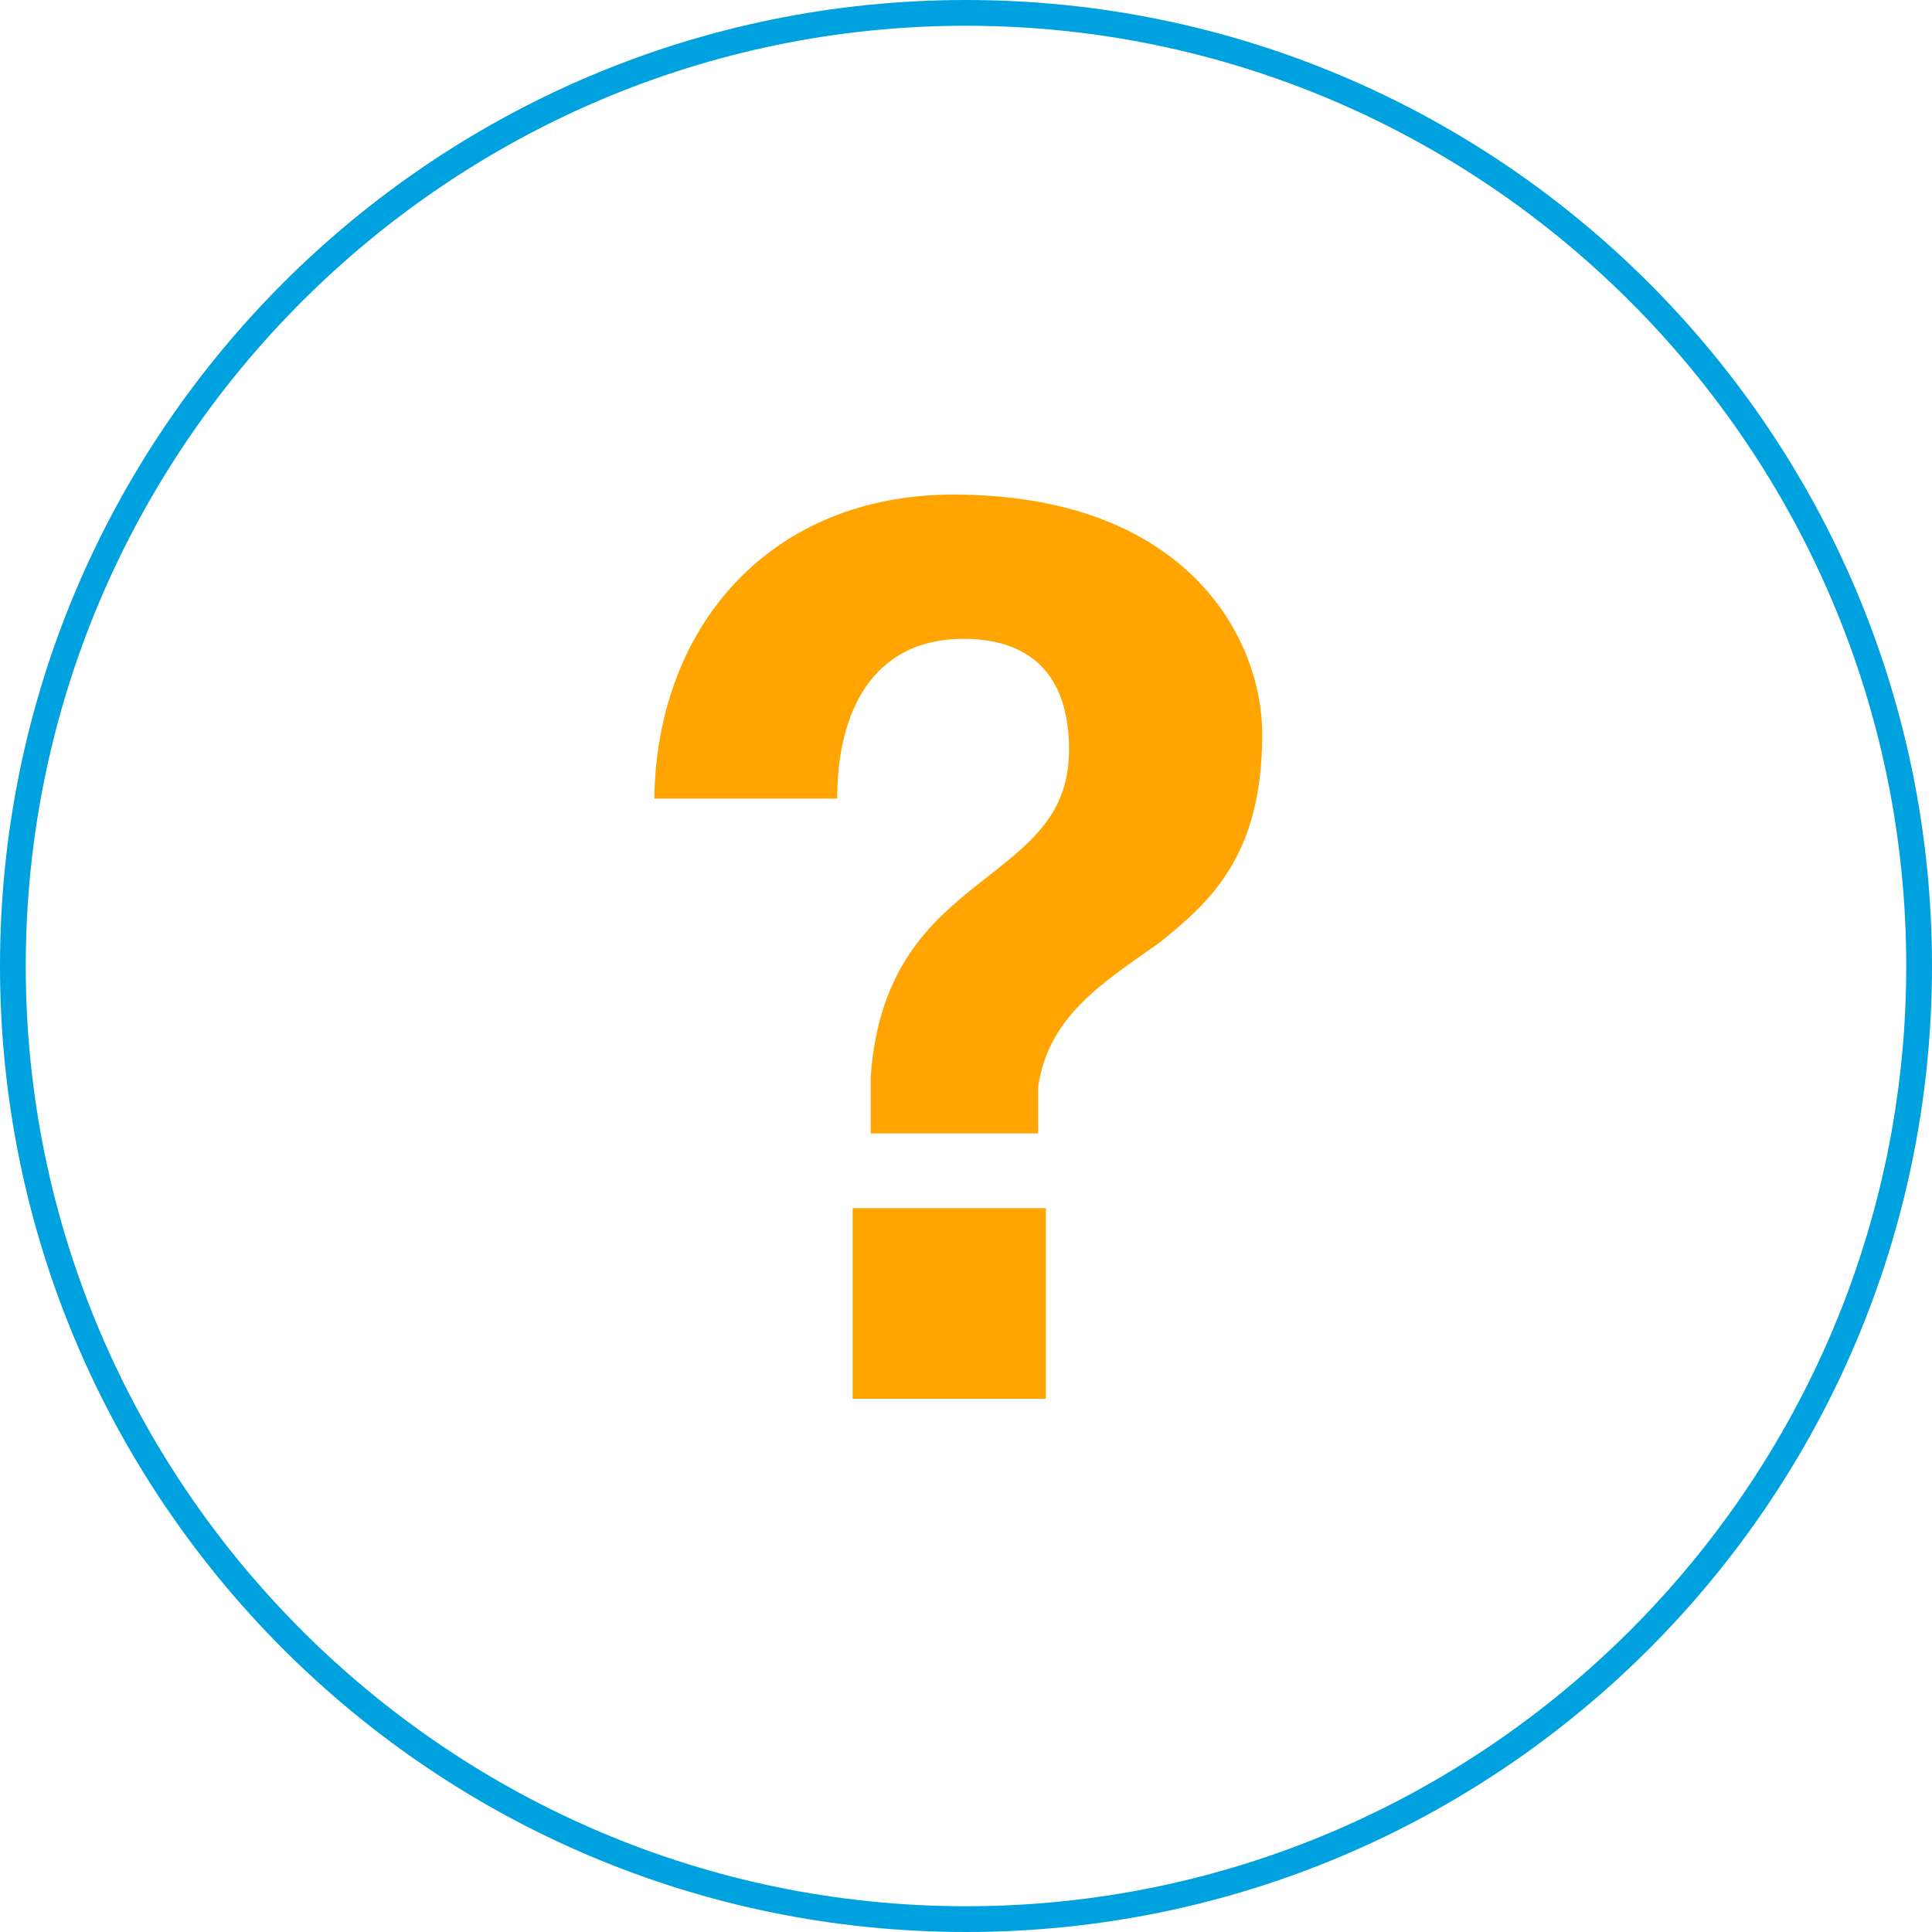 <?xml version="1.0" encoding="utf-8"?>
<!-- Generator: Adobe Illustrator 21.0.2, SVG Export Plug-In . SVG Version: 6.00 Build 0)  -->
<svg version="1.1" id="Layer_1" xmlns="http://www.w3.org/2000/svg" xmlns:xlink="http://www.w3.org/1999/xlink" x="0px" y="0px"
	 viewBox="0 0 75 75" style="enable-background:new 0 0 75 75;" xml:space="preserve">
<style type="text/css">
	.st0{clip-path:url(#SVGID_2_);fill:#00A1DF;}
	.st1{enable-background:new    ;}
	.st2{fill:#FFA400;}
</style>
<g>
	<g>
		<defs>
			<rect id="SVGID_1_" width="75" height="75"/>
		</defs>
		<clipPath id="SVGID_2_">
			<use xlink:href="#SVGID_1_"  style="overflow:visible;"/>
		</clipPath>
		<path class="st0" d="M37.5,1C57.6,1,74,17.4,74,37.5S57.6,74,37.5,74S1,57.6,1,37.5S17.4,1,37.5,1 M37.5,0C16.8,0,0,16.8,0,37.5
			S16.8,75,37.5,75S75,58.2,75,37.5S58.2,0,37.5,0"/>
	</g>
</g>
<g class="st1">
	<path class="st2" d="M25.4,31C25.5,24.2,30,19.2,37,19.2c9.1,0,12,5.6,12,9.3c0,4.7-2,6.5-4,8.1c-2.1,1.5-4.3,2.8-4.7,5.6V44h-6.5
		v-2.2c0.3-4.2,2.3-6,4.2-7.5c1.9-1.5,3.5-2.6,3.5-5.2c0-2.9-1.5-4.3-4.1-4.3c-3.5,0-4.9,2.8-4.9,6.2H25.4z M33.1,46.9h7.5v7.4h-7.5
		V46.9z"/>
</g>
</svg>
